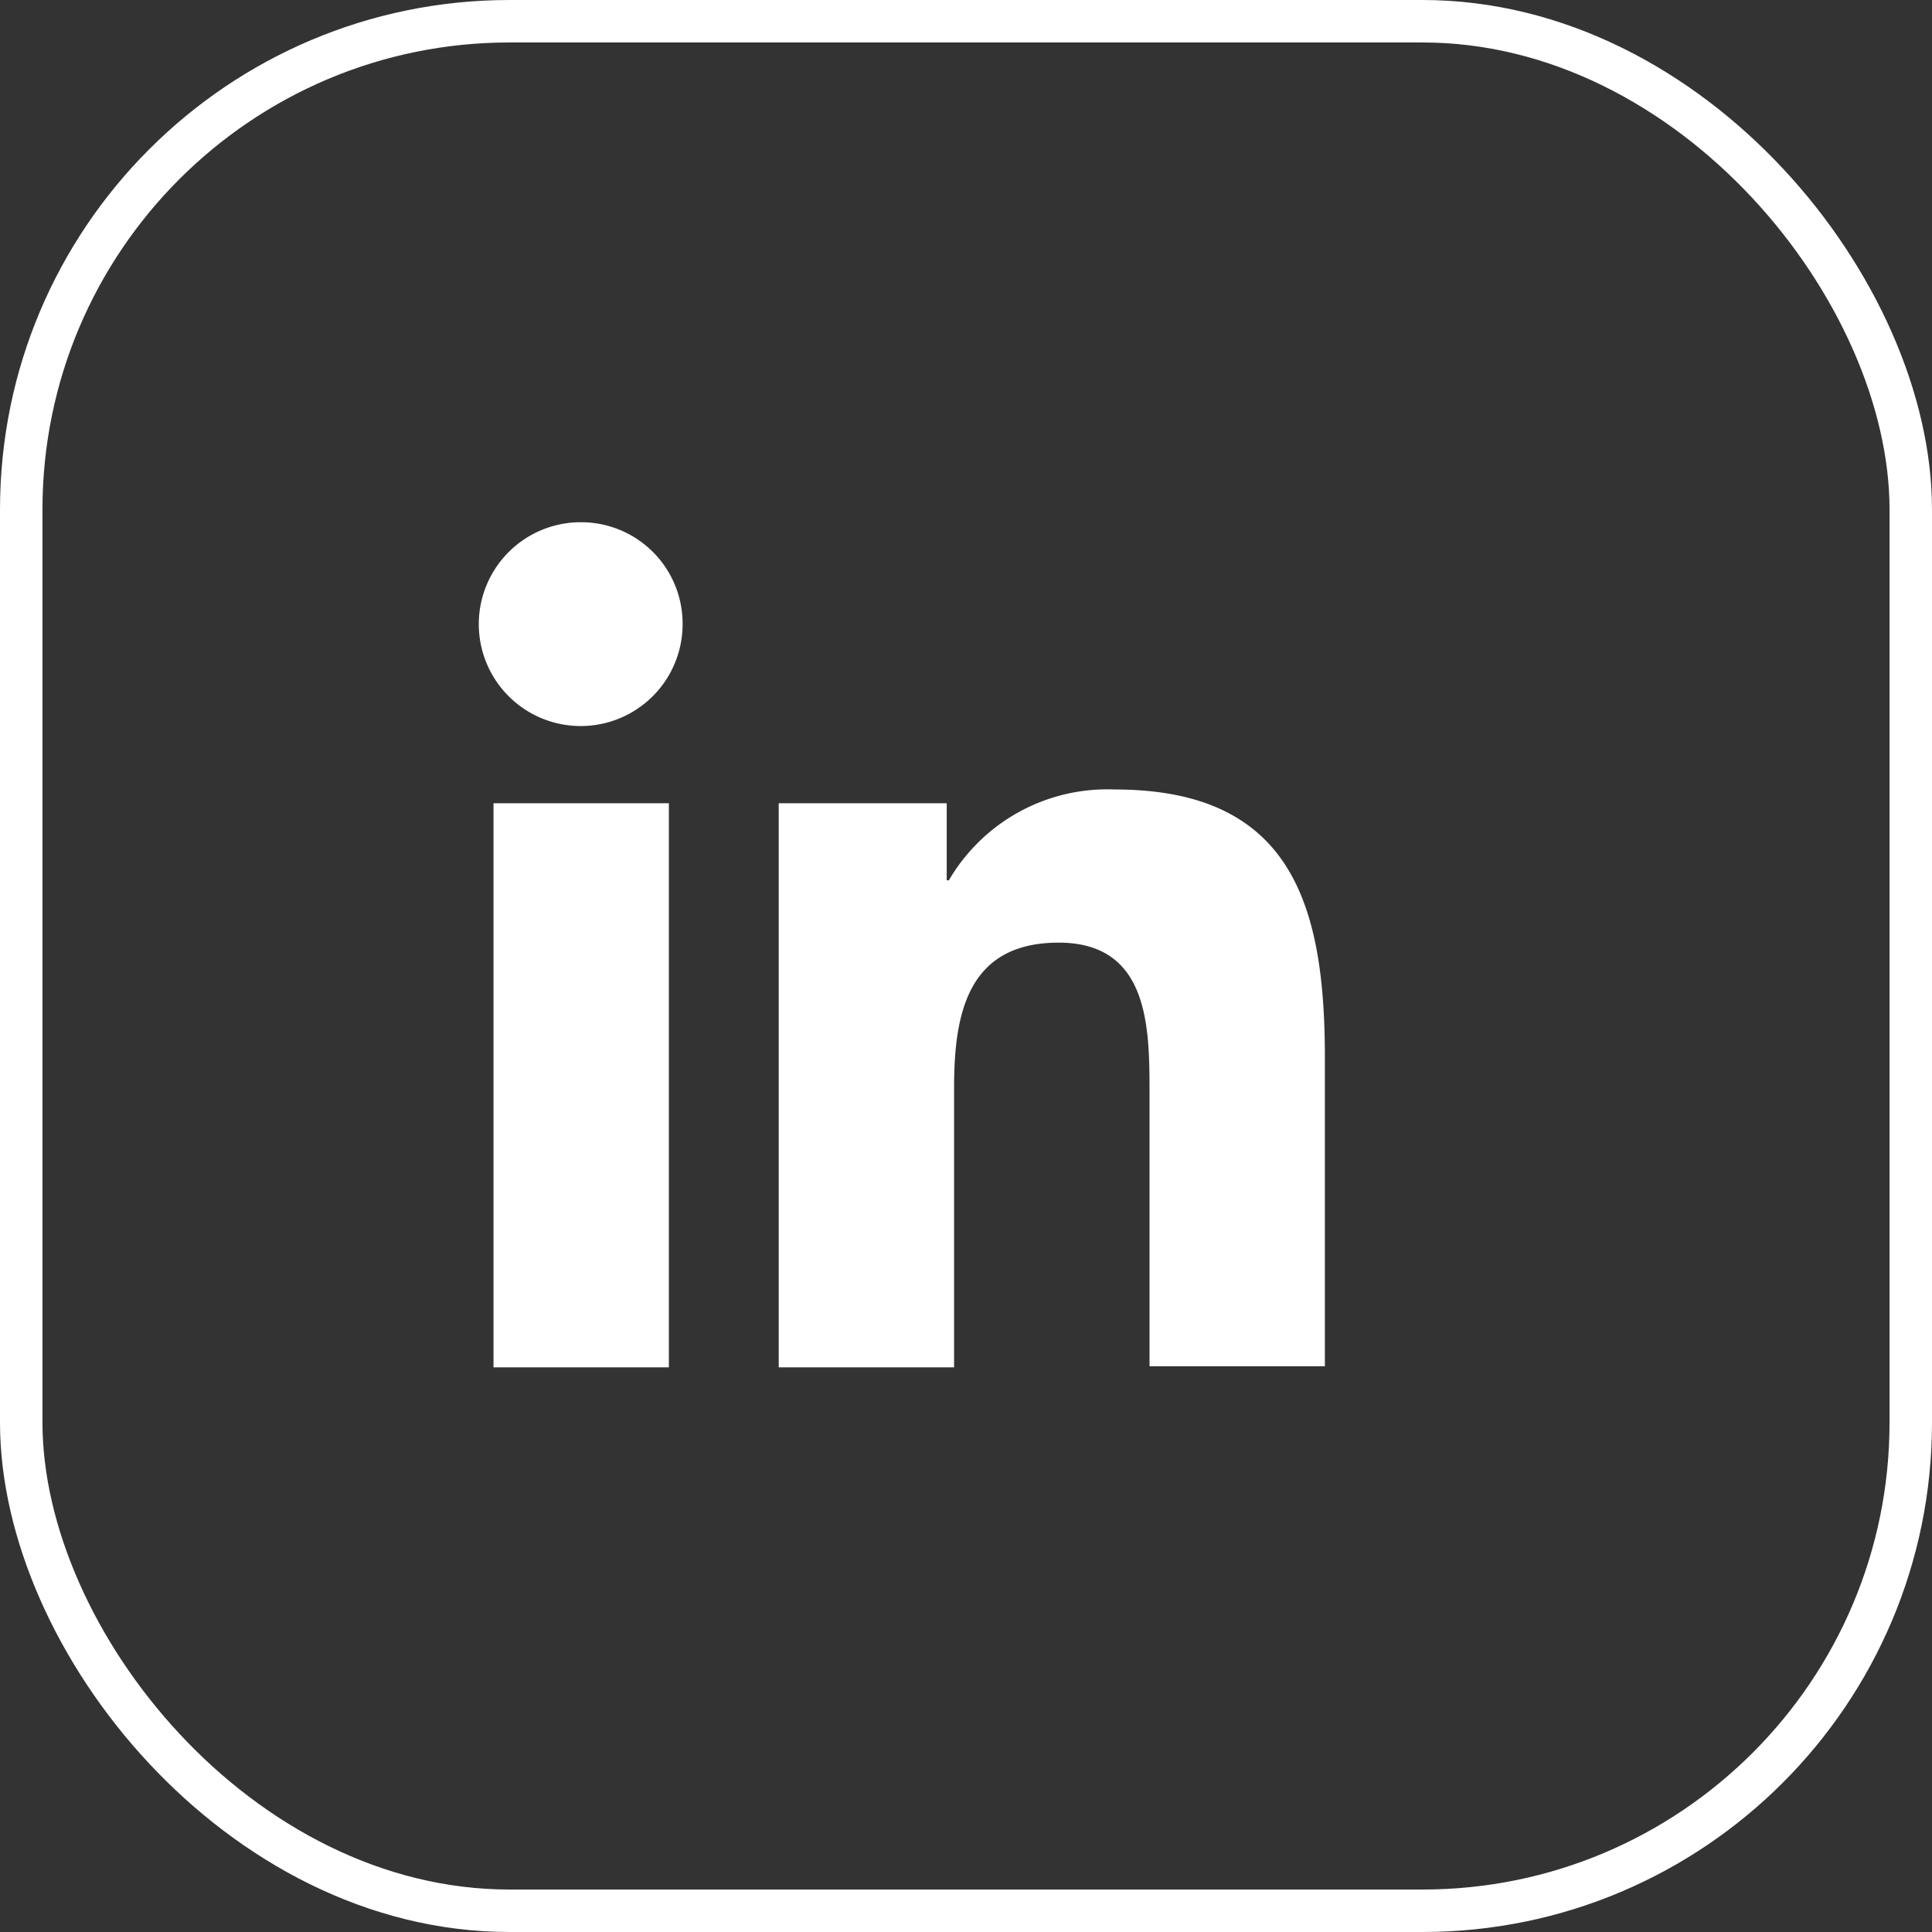 <svg xmlns="http://www.w3.org/2000/svg" width="91" height="91" viewBox="0 0 91 91"><rect x="0" y="0" width="91" height="91" fill="#333333" stroke="none"/><g transform="translate(-970.337 -940.403)"><g transform="translate(992.935 965)"><path d="M64.025,62.517V47.938c0-7.165-1.542-12.638-9.9-12.638a8.64,8.64,0,0,0-7.812,4.279h-.1V35.947H38.3v26.57h8.26V49.331c0-3.483.647-6.817,4.926-6.817,4.229,0,4.279,3.931,4.279,7.016V62.467h8.26Z" transform="translate(-24.219 -22.711)" fill="#fff"/><path d="M11.3,36.6h8.26V63.17H11.3Z" transform="translate(-10.653 -23.364)" fill="#fff"/><path d="M14.777,10a4.8,4.8,0,1,0,4.777,4.777A4.778,4.778,0,0,0,14.777,10Z" transform="translate(-10 -9.999)" fill="#fff"/></g><g transform="translate(970.337 940.403)" fill="none" stroke="#fff" stroke-width="2"><rect width="91" height="91" rx="24" stroke="none"/><rect x="1" y="1" width="89" height="89" rx="23" fill="none"/></g></g></svg>